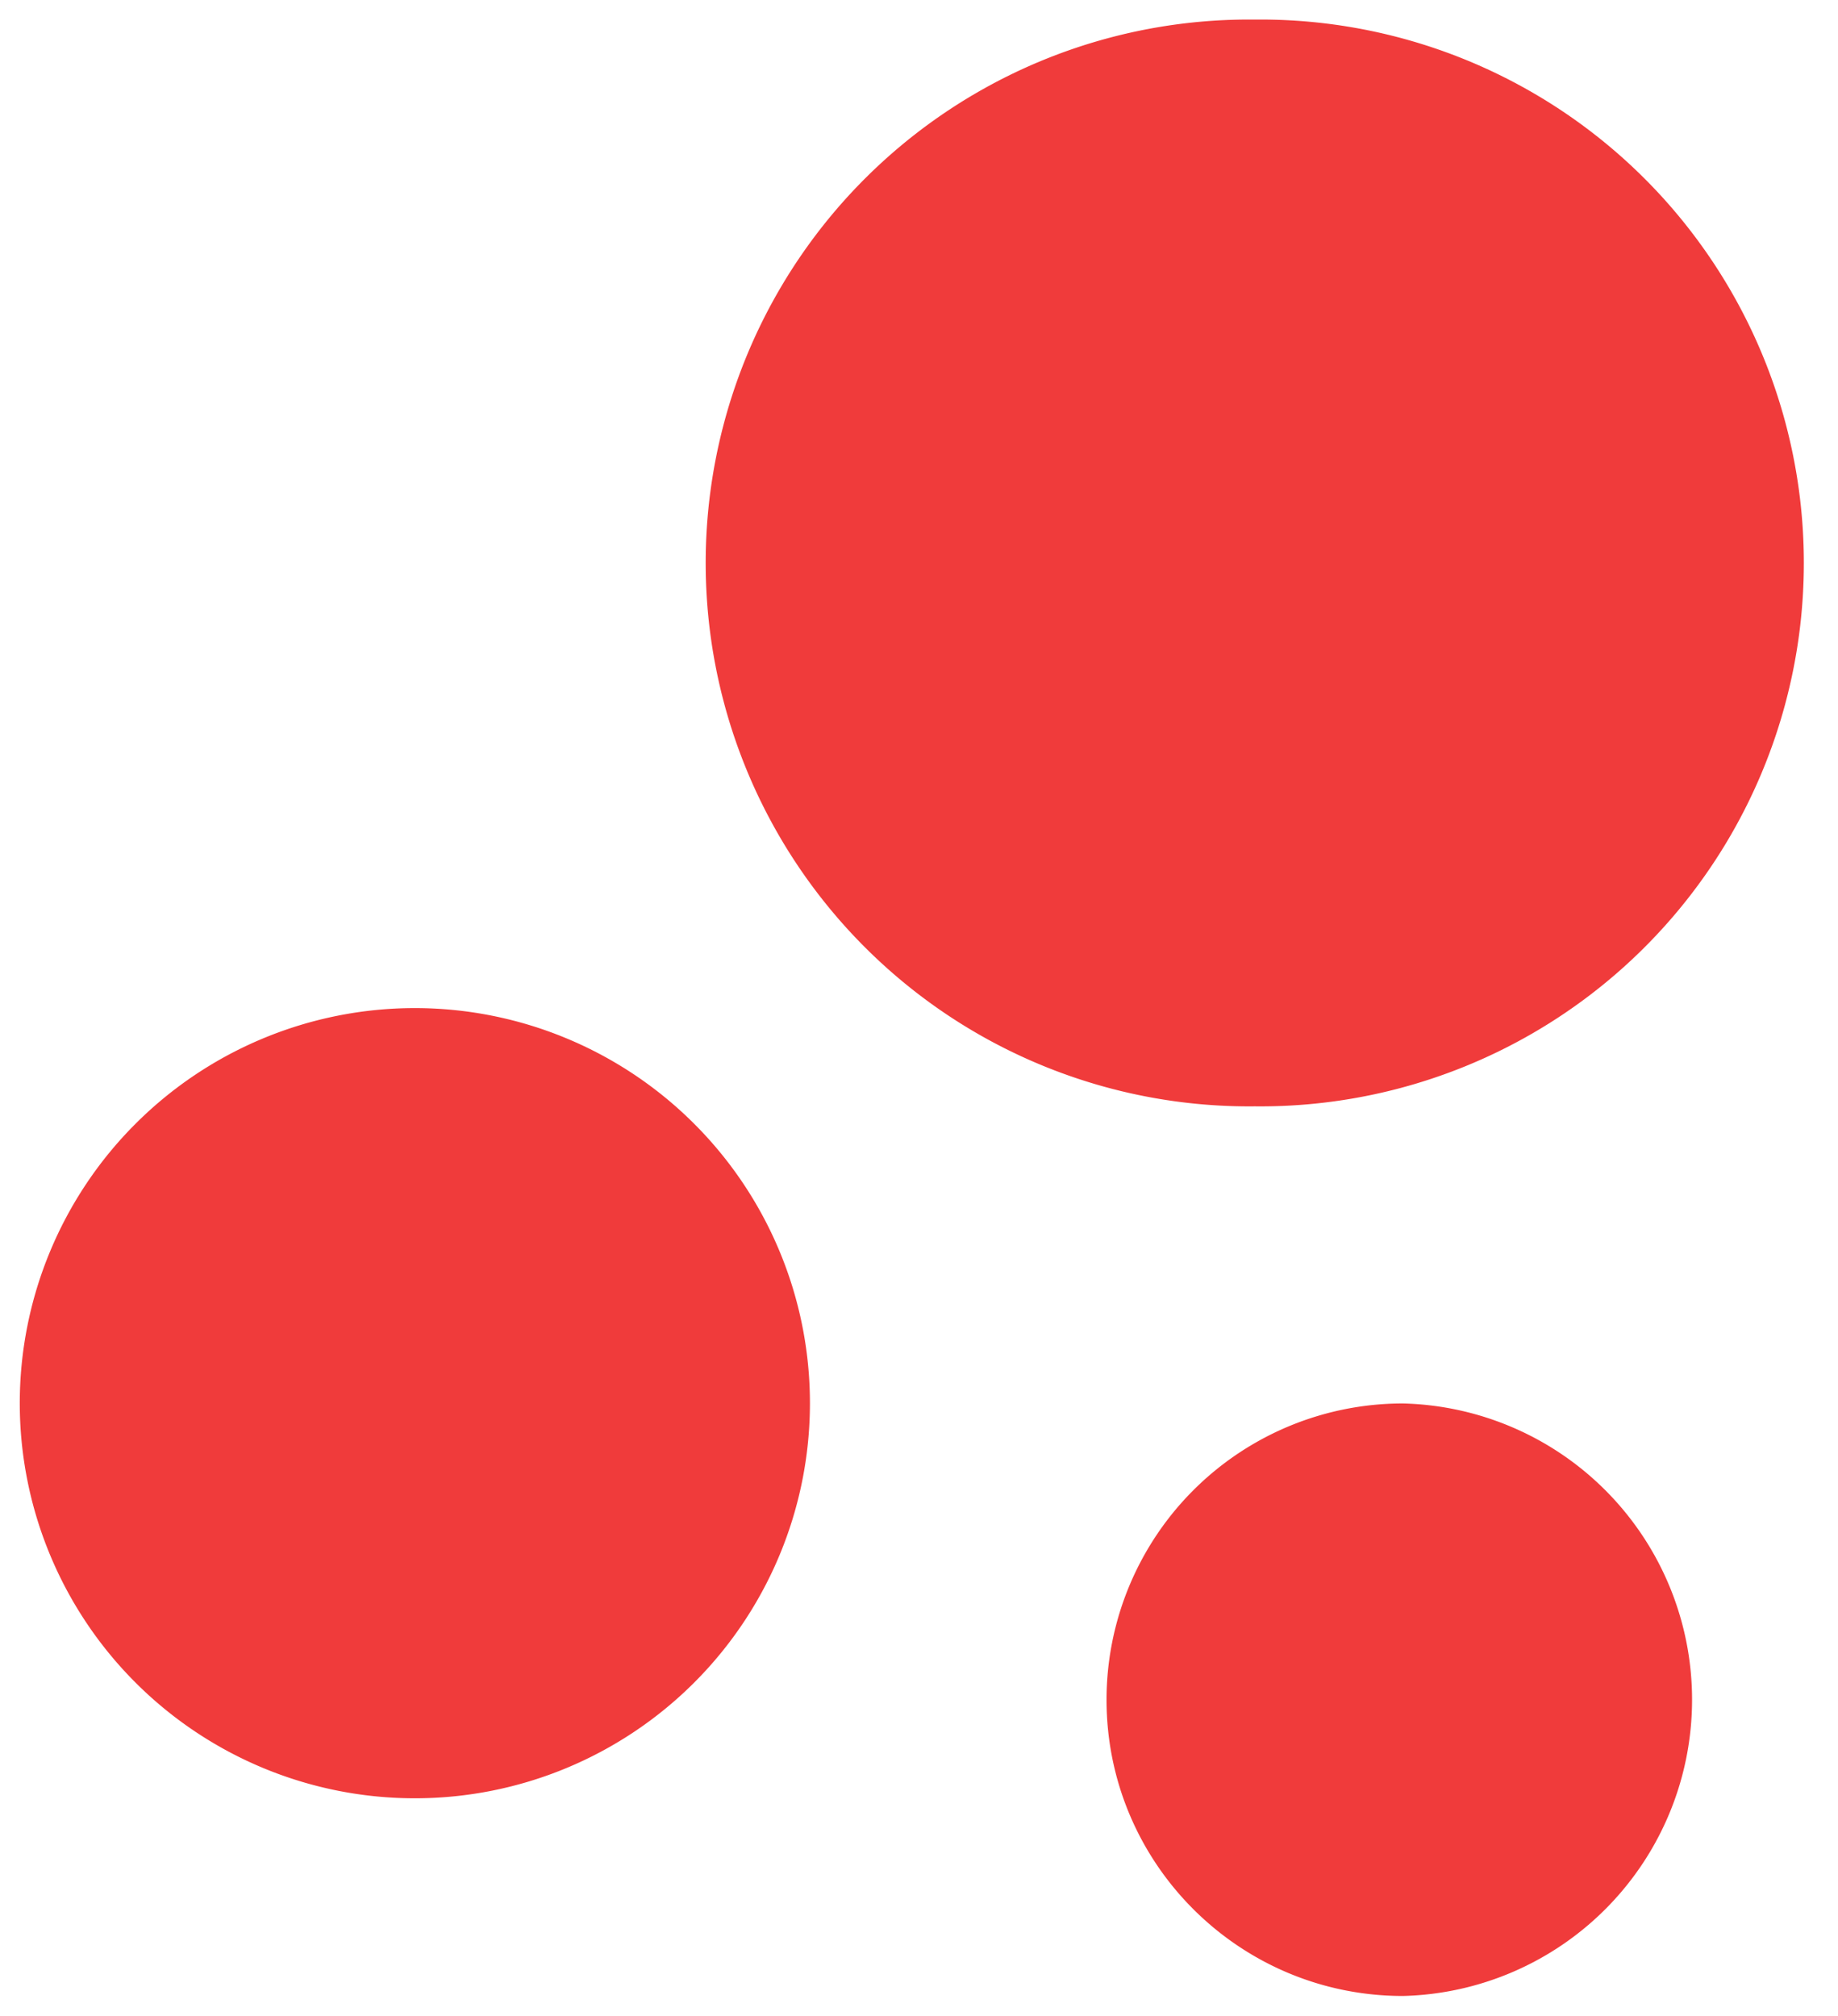<svg xmlns="http://www.w3.org/2000/svg" width="31" height="34" viewBox="0 0 31 34"><g><g><path fill="#f03b3b" d="M21.163.33a9.165 9.165 0 1 1 0 18.329 9.165 9.165 0 1 1 0-18.329zM6.997 17.002a6.663 6.663 0 1 1 0 13.327 6.663 6.663 0 1 1 0-13.327zm16.666 6.668a4.998 4.998 0 0 1 0 9.993c-2.761 0-5-2.236-5-4.996a4.998 4.998 0 0 1 5-4.997z"/></g></g></svg>